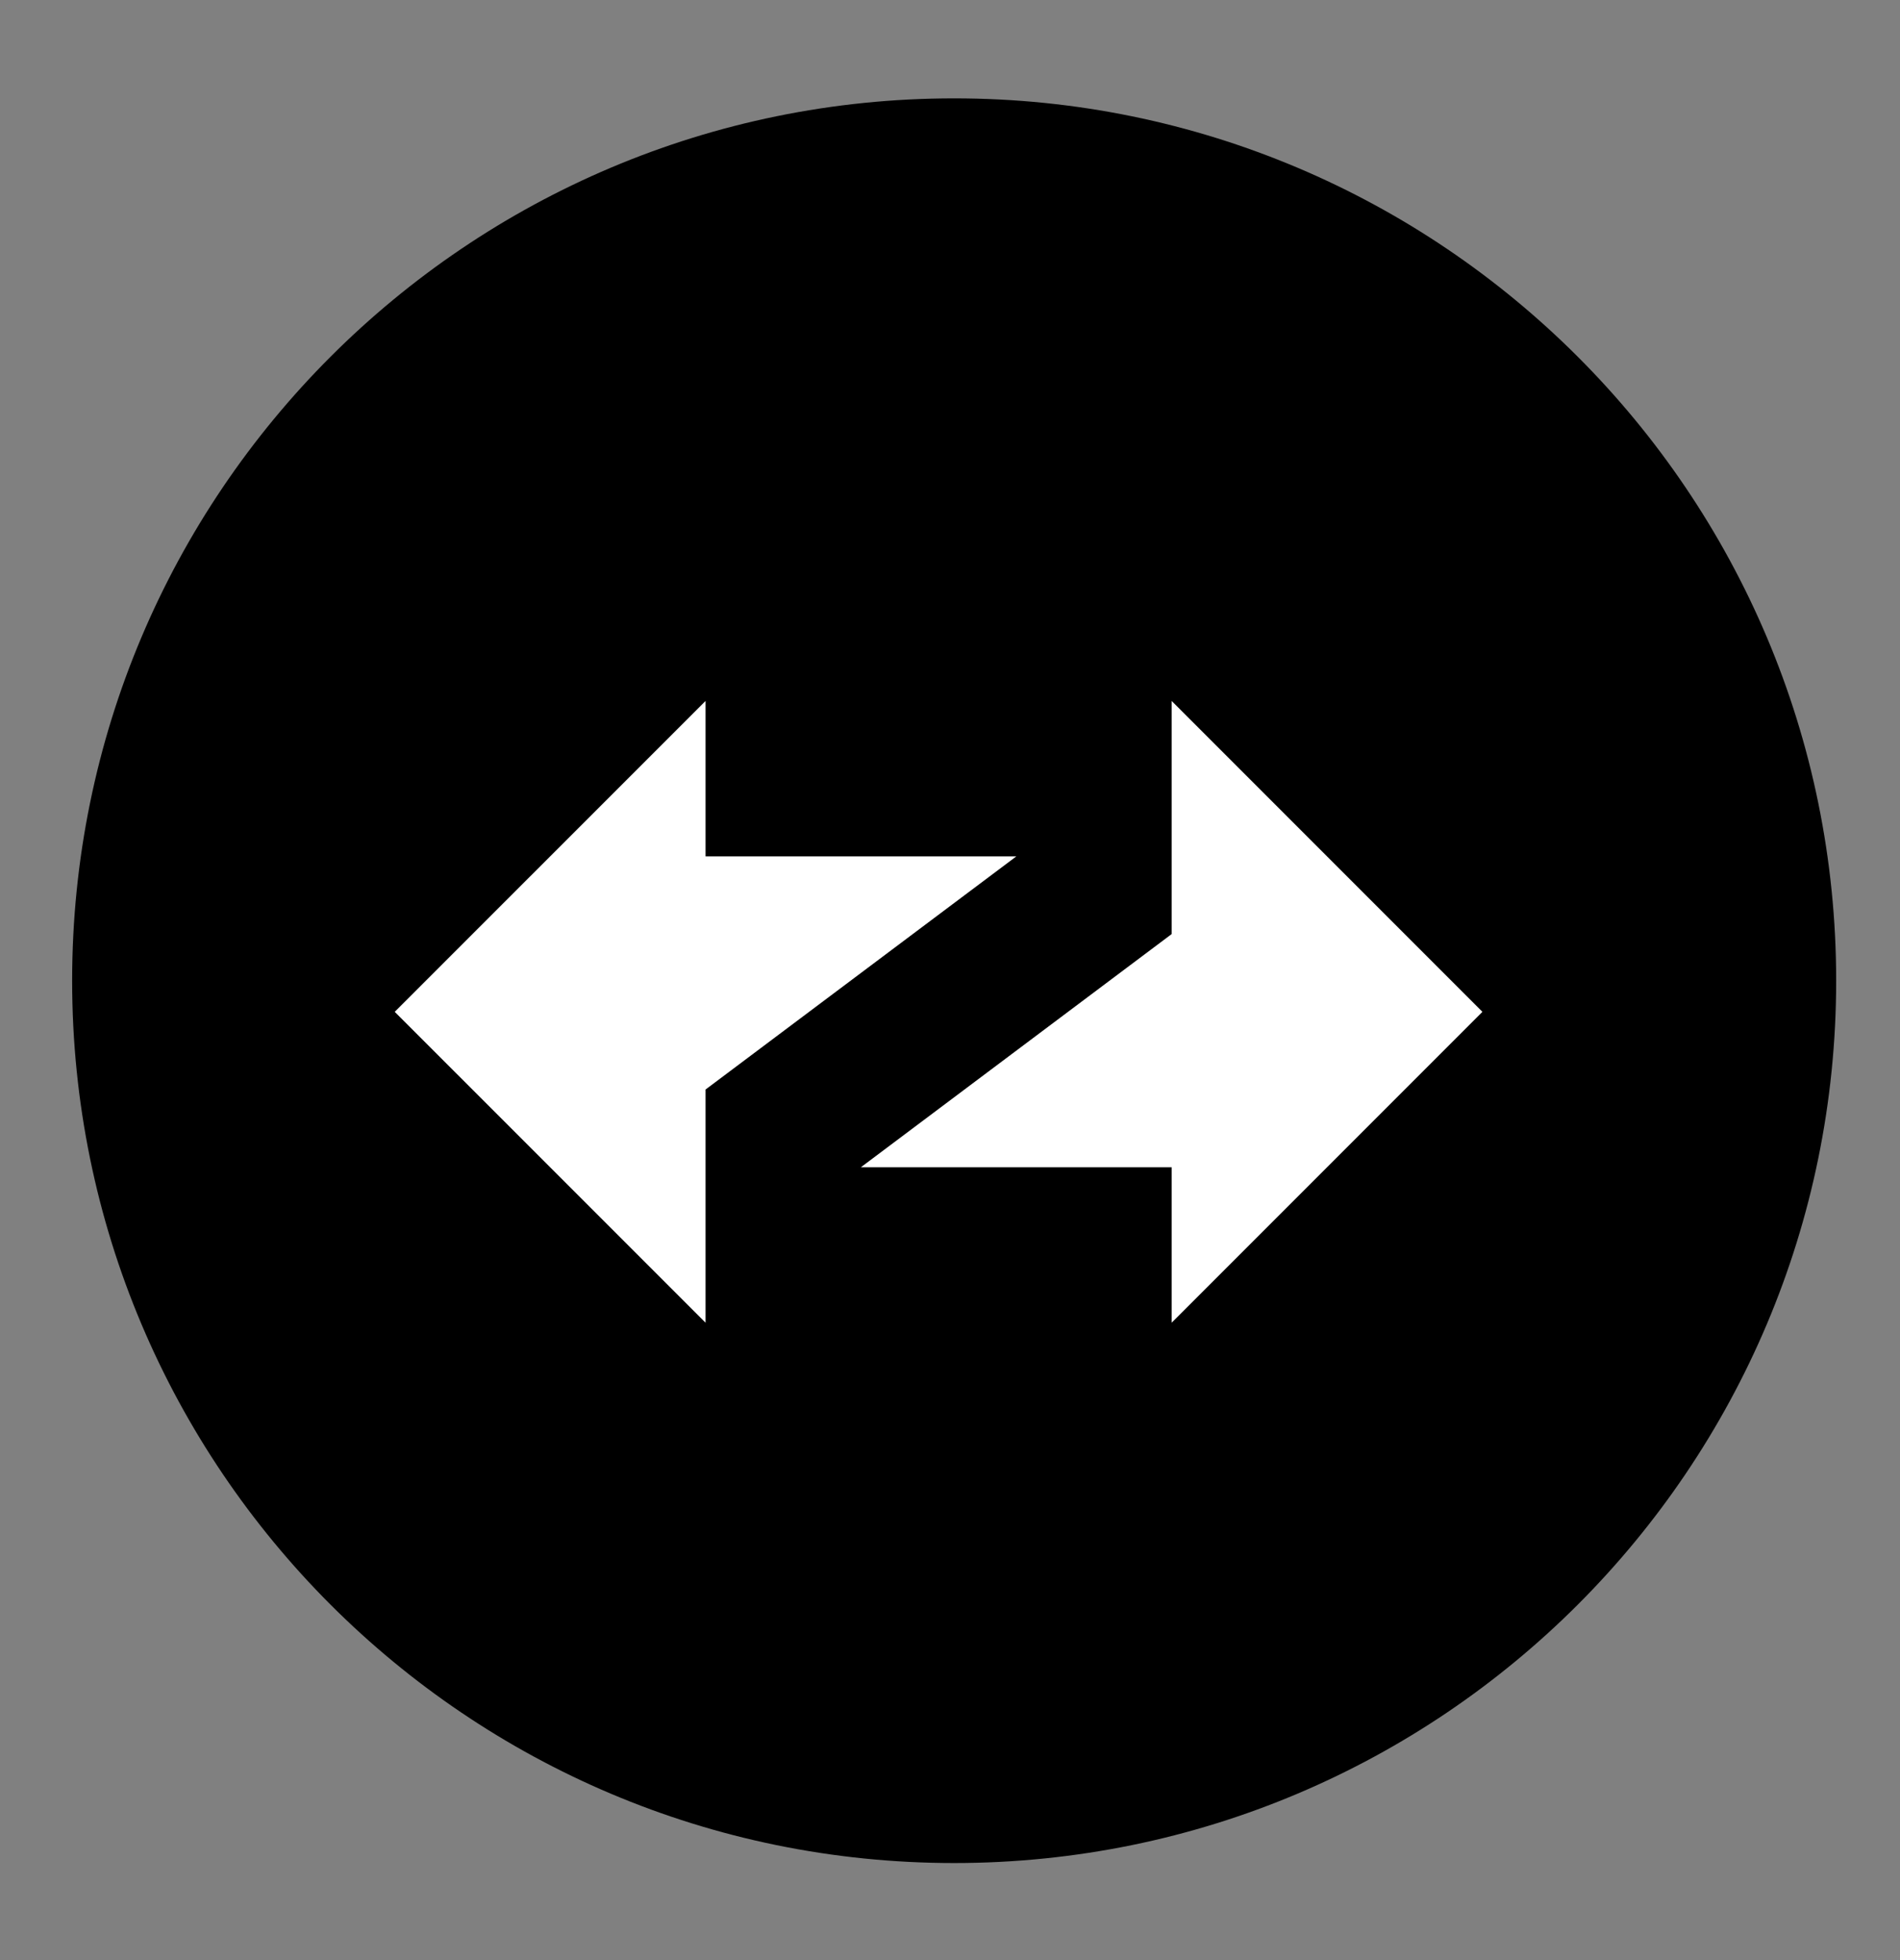 <svg width="32" height="33" viewBox="0 0 32 33" fill="none" xmlns="http://www.w3.org/2000/svg">
<rect x="0" y="0" width="32" height="33" fill="#808080" stroke="none"/>
<path d="M30.925 16.511C30.925 8.307 24.274 1.656 16.07 1.656C7.866 1.656 1.215 8.307 1.215 16.511C1.215 24.715 7.866 31.366 16.07 31.366C24.274 31.366 30.925 24.715 30.925 16.511Z" fill="black"/>
<path fill-rule="evenodd" clip-rule="evenodd" d="M19.733 11.801L24.967 17.035L19.733 22.269V19.652H14.499L19.733 15.726V11.801ZM6.648 17.035L11.883 11.801V14.418H17.117L11.883 18.343V22.269L6.648 17.035Z" fill="white"/>
</svg>
